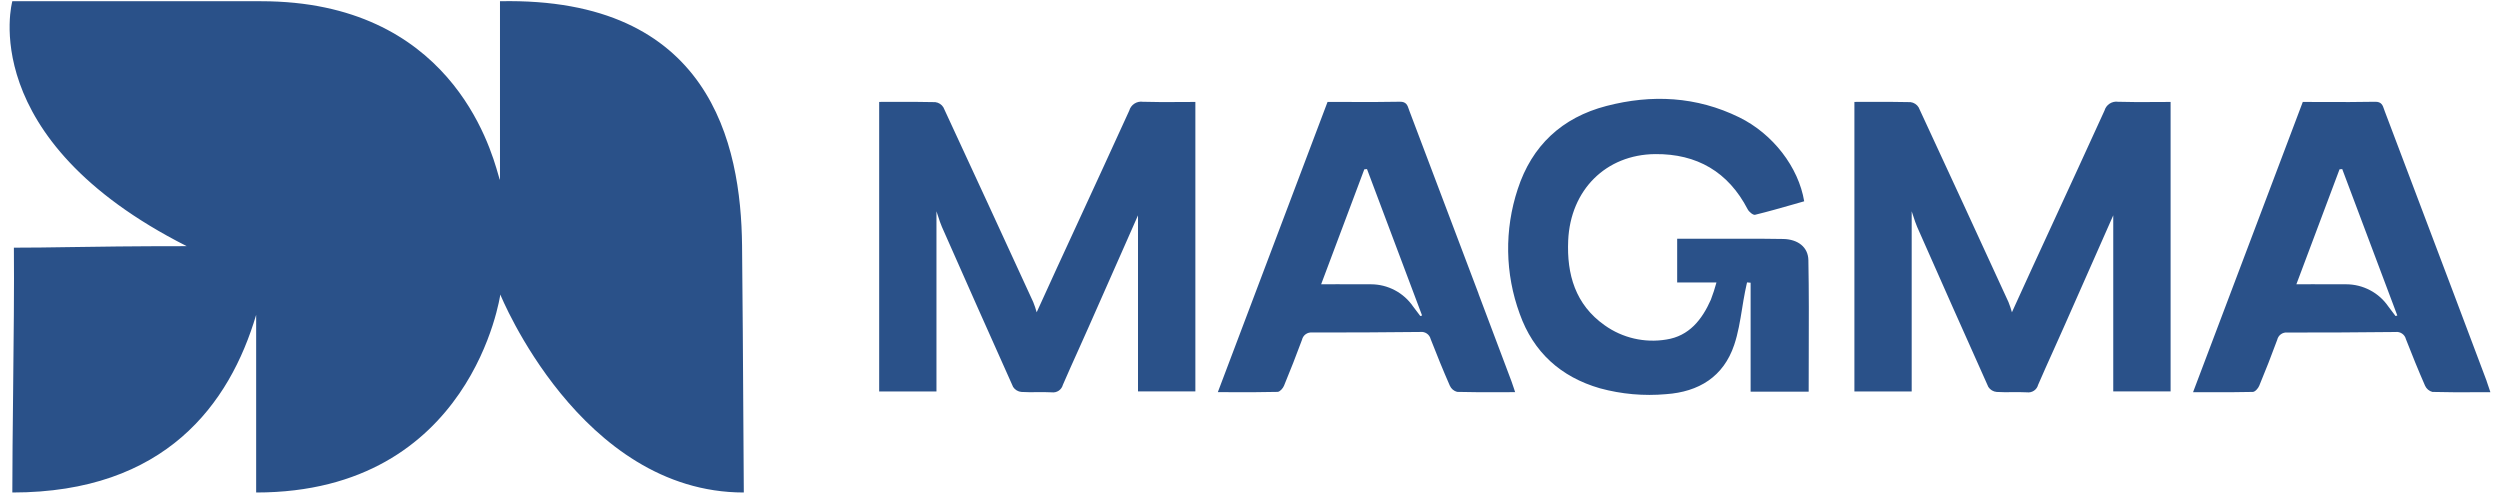 <svg width="130" height="26" viewBox="0 0 130 26" fill="none" xmlns="http://www.w3.org/2000/svg">
<path fill-rule="evenodd" clip-rule="evenodd" d="M13.579 0.064H0.641C0.641 0.064 -1.361 7.202 9.71 12.8C6.85 12.8 5.05 12.828 3.574 12.85C2.549 12.866 1.68 12.879 0.722 12.879C0.742 14.851 0.711 17.692 0.682 20.391C0.661 22.33 0.641 24.196 0.641 25.61C8.598 25.61 11.946 21.008 13.32 16.373V25.61C24.566 25.61 26.016 15.315 26.016 15.315C26.016 15.315 30.175 25.61 38.678 25.61C38.669 24.295 38.661 22.98 38.653 21.665C38.636 18.699 38.618 15.733 38.587 12.767C38.533 7.481 36.928 -0.161 25.999 0.064V9.346C25.985 9.348 25.959 9.254 25.91 9.084C25.481 7.576 23.341 0.064 13.579 0.064ZM58.984 5.392C59.112 5.308 59.266 5.271 59.419 5.29L59.415 5.292C60.053 5.313 60.693 5.309 61.341 5.305C61.612 5.303 61.885 5.301 62.159 5.301V20.354H59.176V11.197C58.873 11.883 58.566 12.579 58.257 13.28L58.255 13.284L58.252 13.291L58.249 13.297C57.709 14.519 57.162 15.759 56.613 16.997C56.439 17.389 56.264 17.78 56.088 18.171C55.812 18.783 55.536 19.396 55.27 20.011C55.237 20.136 55.16 20.245 55.053 20.317C54.946 20.388 54.816 20.418 54.688 20.401C54.432 20.387 54.176 20.39 53.92 20.392C53.65 20.395 53.381 20.398 53.113 20.381C53.026 20.373 52.942 20.346 52.868 20.301C52.793 20.256 52.73 20.195 52.682 20.122C51.44 17.351 50.206 14.576 48.98 11.799C48.904 11.625 48.845 11.444 48.784 11.252L48.784 11.252C48.756 11.166 48.727 11.077 48.696 10.987V20.357H45.717V5.299C45.968 5.299 46.217 5.298 46.464 5.298L46.464 5.298C47.199 5.295 47.917 5.293 48.636 5.311C48.723 5.322 48.805 5.352 48.878 5.399C48.951 5.446 49.012 5.509 49.057 5.583C50.621 8.956 52.178 12.331 53.728 15.708C53.798 15.881 53.858 16.059 53.907 16.239C54.03 15.97 54.154 15.698 54.279 15.424C54.503 14.932 54.731 14.432 54.959 13.934C55.283 13.231 55.608 12.527 55.932 11.824L55.934 11.82L55.936 11.816L55.938 11.812L55.938 11.811C56.869 9.792 57.8 7.774 58.721 5.752C58.763 5.604 58.856 5.477 58.984 5.392ZM92.733 12.427C91.939 12.411 91.145 12.412 90.352 12.413H90.352H90.352H90.351C90.059 12.413 89.767 12.414 89.475 12.413H87.213V14.689H89.256C89.173 14.993 89.076 15.294 88.963 15.589C88.503 16.624 87.834 17.476 86.643 17.657C85.521 17.842 84.371 17.576 83.446 16.917C81.914 15.838 81.468 14.264 81.546 12.503C81.663 9.876 83.509 8.036 86.071 8.013C88.237 7.994 89.868 8.934 90.879 10.883C90.948 11.017 91.162 11.194 91.263 11.169C91.943 11.003 92.616 10.811 93.285 10.62C93.463 10.569 93.641 10.518 93.818 10.467C93.525 8.696 92.193 6.959 90.436 6.099C88.218 5.013 85.889 4.897 83.531 5.511C81.226 6.111 79.659 7.569 78.922 9.834C78.223 11.946 78.259 14.232 79.026 16.32C79.736 18.311 81.153 19.601 83.199 20.192C84.316 20.496 85.479 20.6 86.632 20.497C88.34 20.378 89.622 19.59 90.178 17.936C90.381 17.332 90.484 16.695 90.588 16.057C90.635 15.763 90.683 15.468 90.741 15.176C90.762 15.064 90.787 14.953 90.811 14.842C90.823 14.79 90.835 14.737 90.846 14.685L91.032 14.701V20.366H94.051C94.051 19.724 94.053 19.084 94.055 18.448V18.447V18.446V18.445V18.445V18.445V18.445C94.061 16.796 94.066 15.162 94.036 13.527C94.023 12.843 93.483 12.443 92.733 12.427ZM73.292 5.775C74.491 8.941 75.689 12.108 76.885 15.274L76.881 15.273L78.596 19.826C78.636 19.933 78.672 20.041 78.715 20.173L78.715 20.173L78.715 20.173C78.737 20.239 78.76 20.312 78.787 20.392C78.519 20.392 78.256 20.393 77.997 20.394C77.233 20.396 76.502 20.399 75.771 20.378C75.688 20.356 75.61 20.316 75.544 20.26C75.478 20.204 75.426 20.134 75.391 20.055C75.04 19.255 74.712 18.447 74.395 17.633C74.366 17.516 74.296 17.413 74.196 17.345C74.097 17.277 73.976 17.247 73.857 17.262C71.983 17.283 70.109 17.292 68.237 17.29C68.117 17.277 67.996 17.308 67.897 17.378C67.799 17.448 67.73 17.552 67.704 17.669C67.407 18.472 67.095 19.269 66.767 20.061C66.713 20.194 66.552 20.375 66.436 20.378C65.663 20.397 64.89 20.395 64.08 20.393C63.833 20.393 63.582 20.392 63.327 20.392C64.588 17.056 65.837 13.753 67.083 10.457L67.125 10.345L69.033 5.299C69.4 5.299 69.763 5.301 70.126 5.302C71.023 5.306 71.909 5.309 72.794 5.29C73.125 5.283 73.19 5.476 73.257 5.676C73.269 5.709 73.28 5.742 73.292 5.775ZM73.666 16.182L73.855 16.432L73.857 16.434L73.948 16.406C72.993 13.869 72.038 11.331 71.084 8.792C71.061 8.794 71.037 8.796 71.014 8.798C70.991 8.8 70.968 8.803 70.944 8.804C70.558 9.835 70.171 10.864 69.778 11.911L69.771 11.928L69.766 11.942L69.751 11.981C69.407 12.898 69.058 13.827 68.7 14.781C69.004 14.781 69.294 14.781 69.574 14.78L69.575 14.78C70.177 14.779 70.736 14.777 71.295 14.783C71.725 14.784 72.149 14.89 72.53 15.091C72.91 15.291 73.237 15.582 73.48 15.936L73.666 16.182ZM110.131 5.29C109.978 5.271 109.824 5.308 109.696 5.392C109.568 5.477 109.475 5.604 109.433 5.752C108.509 7.781 107.575 9.807 106.64 11.833C106.317 12.533 105.994 13.234 105.672 13.934C105.443 14.432 105.216 14.931 104.991 15.424C104.866 15.698 104.742 15.97 104.62 16.239C104.57 16.059 104.511 15.881 104.441 15.708C102.891 12.331 101.334 8.956 99.769 5.583C99.724 5.509 99.663 5.446 99.59 5.399C99.517 5.352 99.435 5.322 99.349 5.311C98.63 5.293 97.911 5.295 97.176 5.298L97.176 5.298C96.929 5.298 96.68 5.299 96.429 5.299V20.357H99.408V10.987C99.439 11.077 99.468 11.166 99.496 11.252C99.558 11.443 99.616 11.625 99.692 11.799C100.918 14.576 102.152 17.351 103.394 20.122C103.442 20.195 103.505 20.256 103.58 20.301C103.655 20.346 103.738 20.373 103.825 20.381C104.093 20.398 104.362 20.395 104.632 20.392C104.888 20.39 105.144 20.387 105.4 20.401C105.528 20.418 105.658 20.388 105.765 20.317C105.873 20.245 105.95 20.136 105.982 20.011C106.248 19.396 106.524 18.783 106.8 18.171C106.976 17.78 107.152 17.389 107.325 16.997C107.875 15.757 108.423 14.515 108.964 13.291C109.275 12.586 109.584 11.887 109.889 11.197V20.354H112.871V5.301C112.597 5.301 112.324 5.303 112.054 5.305C111.405 5.309 110.766 5.313 110.127 5.292L110.131 5.29ZM127.597 15.276C128.169 16.794 128.74 18.311 129.312 19.829L129.308 19.827C129.348 19.933 129.383 20.04 129.425 20.169C129.447 20.237 129.472 20.311 129.5 20.394C129.232 20.394 128.968 20.395 128.709 20.396C127.945 20.398 127.214 20.401 126.483 20.38C126.4 20.358 126.322 20.317 126.256 20.261C126.191 20.206 126.138 20.136 126.103 20.057C125.752 19.257 125.424 18.448 125.107 17.634C125.078 17.517 125.008 17.415 124.908 17.347C124.809 17.279 124.688 17.249 124.568 17.264C122.695 17.285 120.822 17.294 118.949 17.292C118.829 17.278 118.708 17.309 118.609 17.379C118.511 17.449 118.442 17.553 118.415 17.671C118.121 18.474 117.807 19.271 117.479 20.062C117.425 20.195 117.264 20.376 117.148 20.38C116.375 20.399 115.602 20.397 114.792 20.395C114.545 20.394 114.294 20.394 114.039 20.394C115.618 16.219 117.177 12.095 118.735 7.974L119.745 5.301C120.112 5.301 120.476 5.302 120.838 5.304C121.736 5.307 122.621 5.311 123.506 5.292C123.837 5.285 123.902 5.477 123.969 5.677C123.98 5.71 123.992 5.744 124.004 5.776C125.204 8.943 126.401 12.11 127.597 15.276ZM124.192 15.936L124.567 16.432L124.568 16.434L124.66 16.406C123.705 13.869 122.751 11.331 121.796 8.792C121.773 8.794 121.75 8.796 121.726 8.798C121.703 8.8 121.68 8.803 121.656 8.804C121.334 9.665 121.01 10.524 120.684 11.394C120.268 12.5 119.847 13.623 119.412 14.781C119.716 14.781 120.006 14.781 120.287 14.78C120.89 14.779 121.448 14.777 122.007 14.783C122.437 14.784 122.861 14.89 123.242 15.091C123.623 15.291 123.949 15.581 124.192 15.936Z" fill="#2A5189"/>
</svg>
